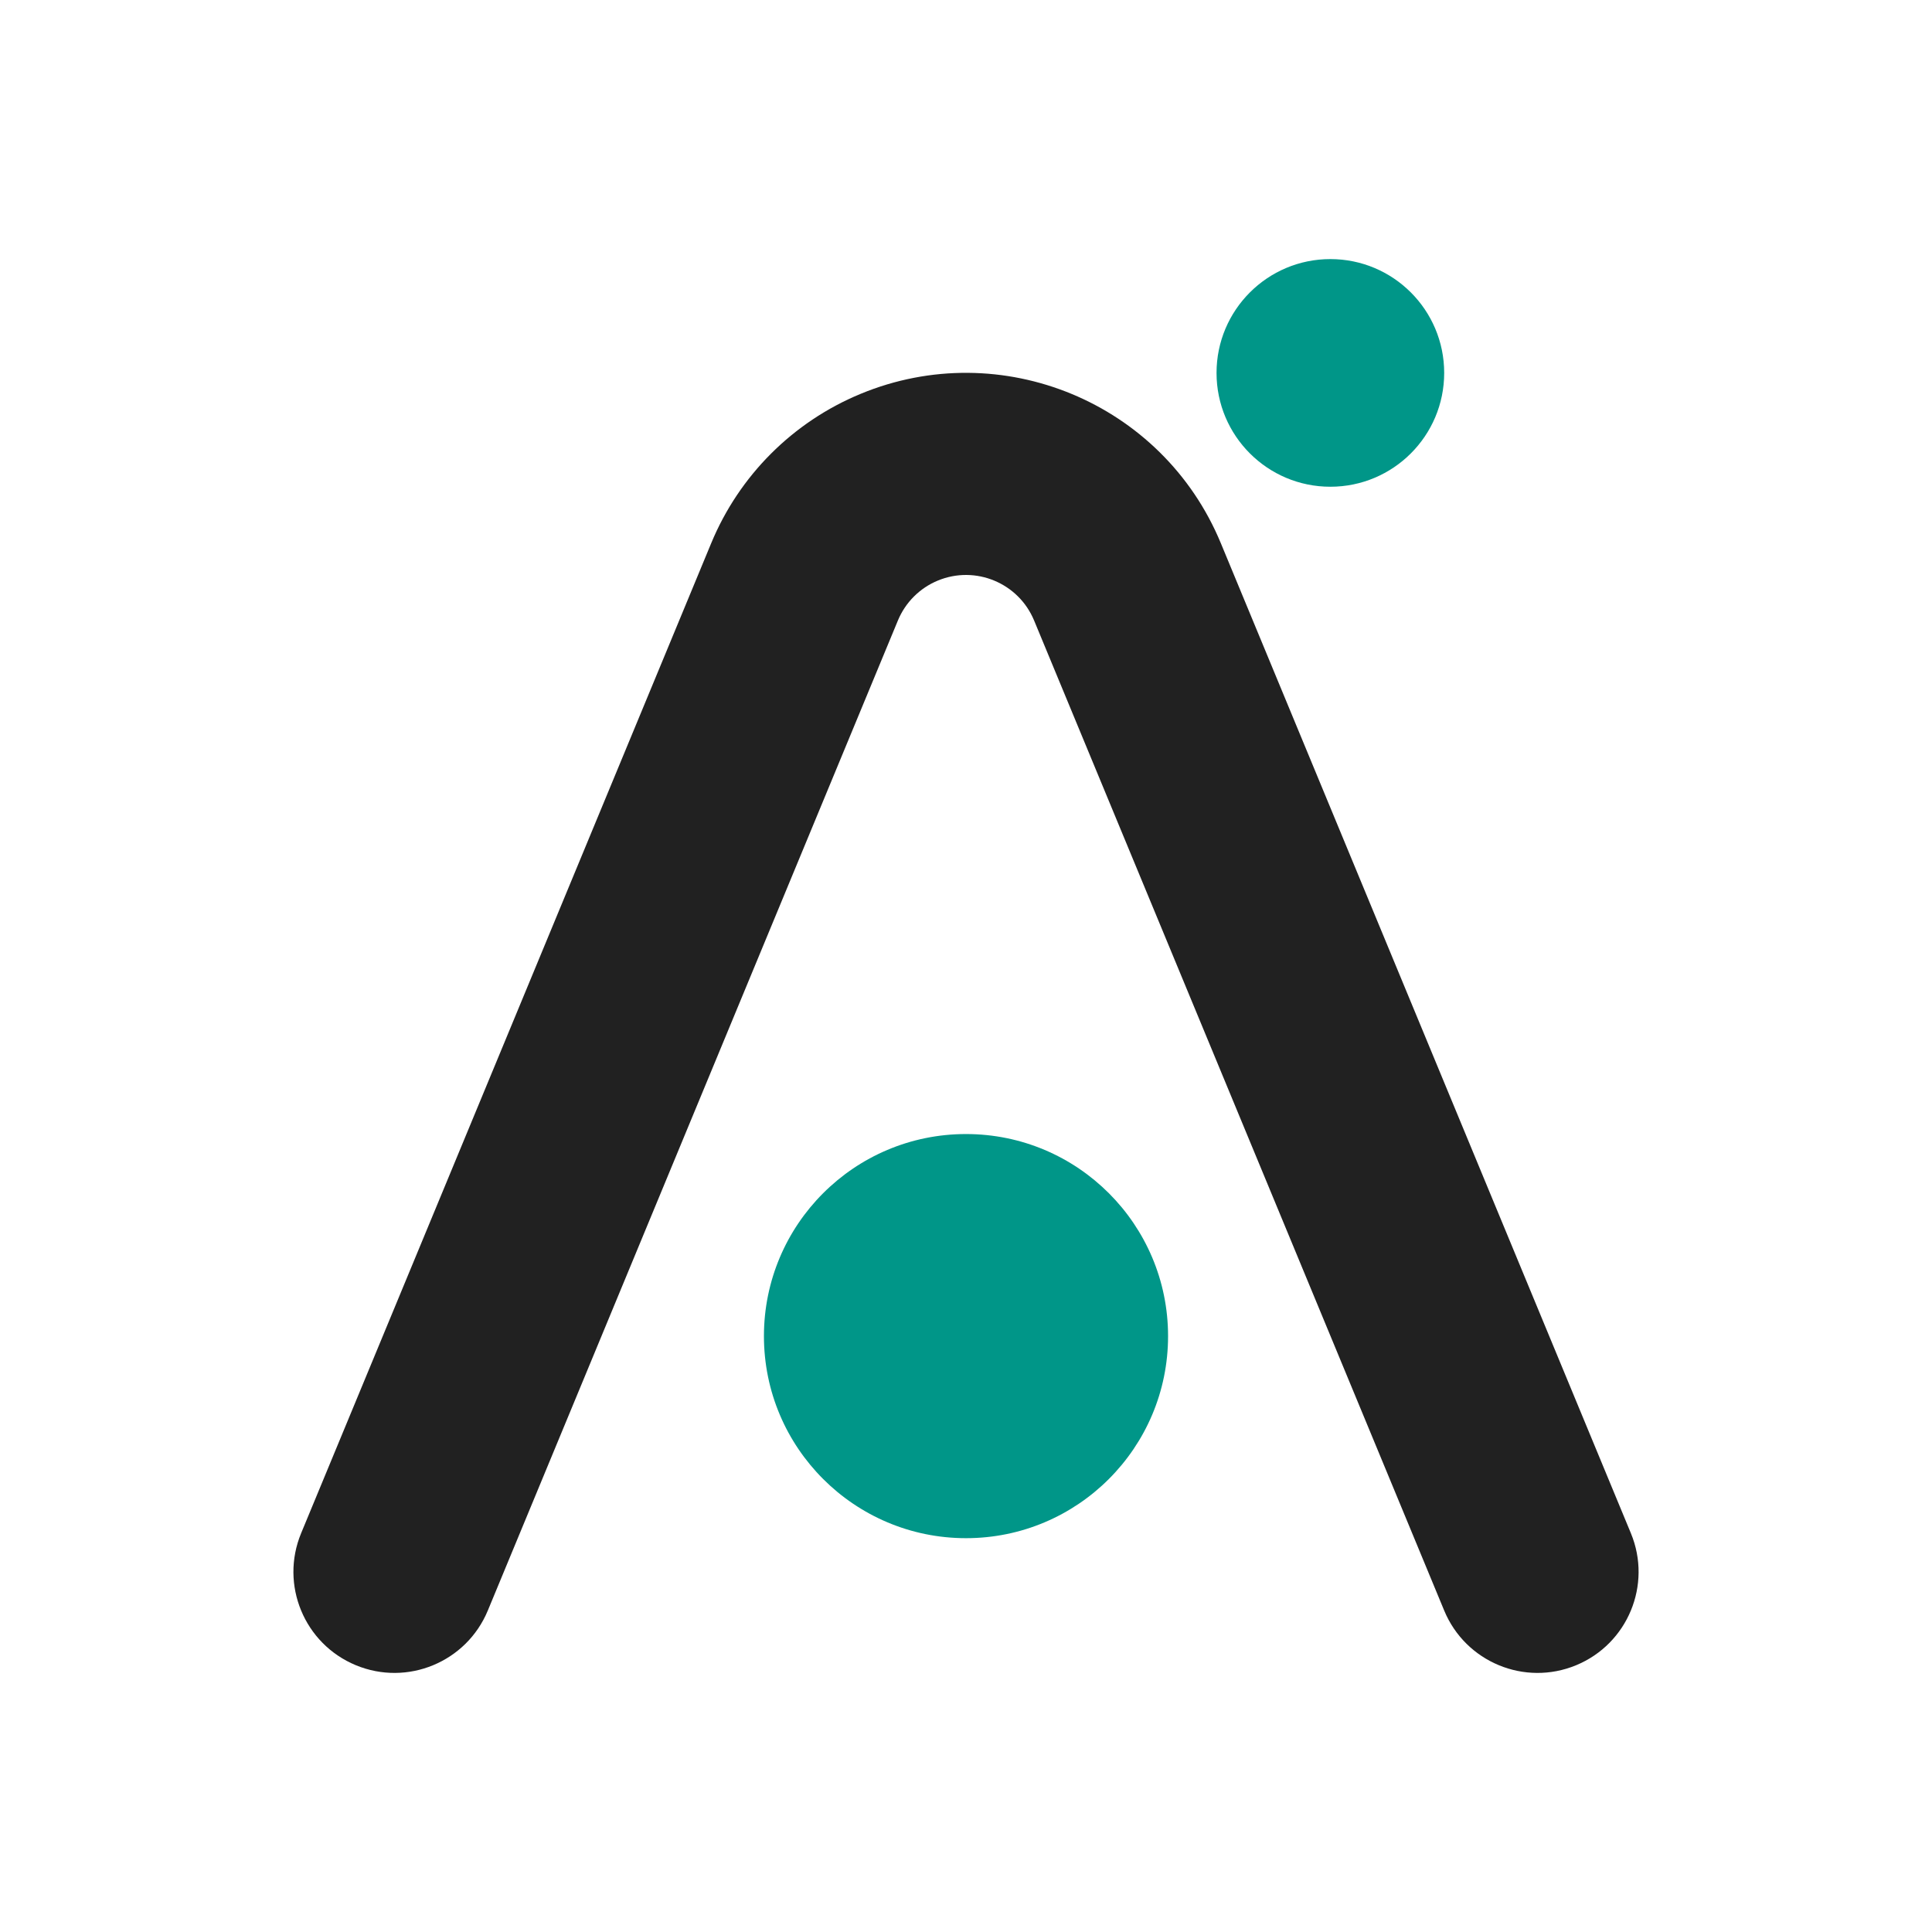 <?xml version="1.0" encoding="UTF-8" standalone="no"?>
<!-- Created with Inkscape (http://www.inkscape.org/) -->

<svg
   width="68.2mm"
   height="68.2mm"
   viewBox="0 0 68.2 68.2"
   version="1.1"
   id="svg1"
   inkscape:version="1.3.1 (9b9bdc1480, 2023-11-25, custom)"
   sodipodi:docname="arkintel_v2_icon_color_light.svg"
   xmlns:inkscape="http://www.inkscape.org/namespaces/inkscape"
   xmlns:sodipodi="http://sodipodi.sourceforge.net/DTD/sodipodi-0.dtd"
   xmlns="http://www.w3.org/2000/svg"
   xmlns:svg="http://www.w3.org/2000/svg">
  <sodipodi:namedview
     id="namedview1"
     pagecolor="#ffffff"
     bordercolor="#000000"
     borderopacity="0.25"
     inkscape:showpageshadow="2"
     inkscape:pageopacity="0.0"
     inkscape:pagecheckerboard="0"
     inkscape:deskcolor="#d1d1d1"
     inkscape:document-units="mm"
     inkscape:zoom="1.0476431"
     inkscape:cx="291.12968"
     inkscape:cy="113.5883"
     inkscape:window-width="3376"
     inkscape:window-height="1376"
     inkscape:window-x="1984"
     inkscape:window-y="506"
     inkscape:window-maximized="1"
     inkscape:current-layer="layer1" />
  <defs
     id="defs1" />
  <g
     inkscape:label="Layer 1"
     inkscape:groupmode="layer"
     id="layer1"
     transform="translate(-28.046,-118.533)">
    <path
       style="fill:#009688;fill-opacity:1;stroke:none;stroke-width:0.38;stroke-linecap:round;stroke-linejoin:round;stroke-miterlimit:10;stroke-dasharray:none;stroke-opacity:1"
       d="m 55.013,165.698 c 0,3.939 3.194,7.133 7.133,7.133 3.94,0 7.133,-3.194 7.133,-7.133 0,-3.94 -3.194,-7.133 -7.133,-7.133 -3.939,0 -7.133,3.194 -7.133,7.133"
       id="path561-0" />
    <path
       style="fill:#212121;fill-opacity:1;stroke:none;stroke-width:0.38;stroke-linecap:round;stroke-linejoin:round;stroke-miterlimit:10;stroke-dasharray:none;stroke-opacity:1"
       d="m 85.616,172.655 c 0.754,1.82 -0.11,3.906 -1.93,4.66 -1.82,0.754 -3.906,-0.11 -4.66,-1.93 L 64.55,140.437 c -0.55,-1.328 -2.072,-1.959 -3.4,-1.409 -0.638,0.264 -1.144,0.771 -1.408,1.409 l -14.476,34.948 c -0.754,1.82 -2.84,2.684 -4.66,1.93 -1.82,-0.754 -2.684,-2.84 -1.93,-4.66 l 14.476,-34.948 c 0.988,-2.386 2.883,-4.281 5.269,-5.269 4.968,-2.058 10.663,0.301 12.72,5.269 z"
       id="path560-4" />
    <path
       style="fill:#009688;fill-opacity:1;stroke:none;stroke-width:0.38;stroke-linecap:round;stroke-linejoin:round;stroke-miterlimit:10;stroke-dasharray:none;stroke-opacity:1"
       d="m 70.99,131.697 c 0,2.219 1.799,4.018 4.018,4.018 2.219,0 4.018,-1.799 4.018,-4.018 0,-2.219 -1.799,-4.018 -4.018,-4.018 -2.219,0 -4.018,1.799 -4.018,4.018"
       id="path559-8" />
  </g>
</svg>
